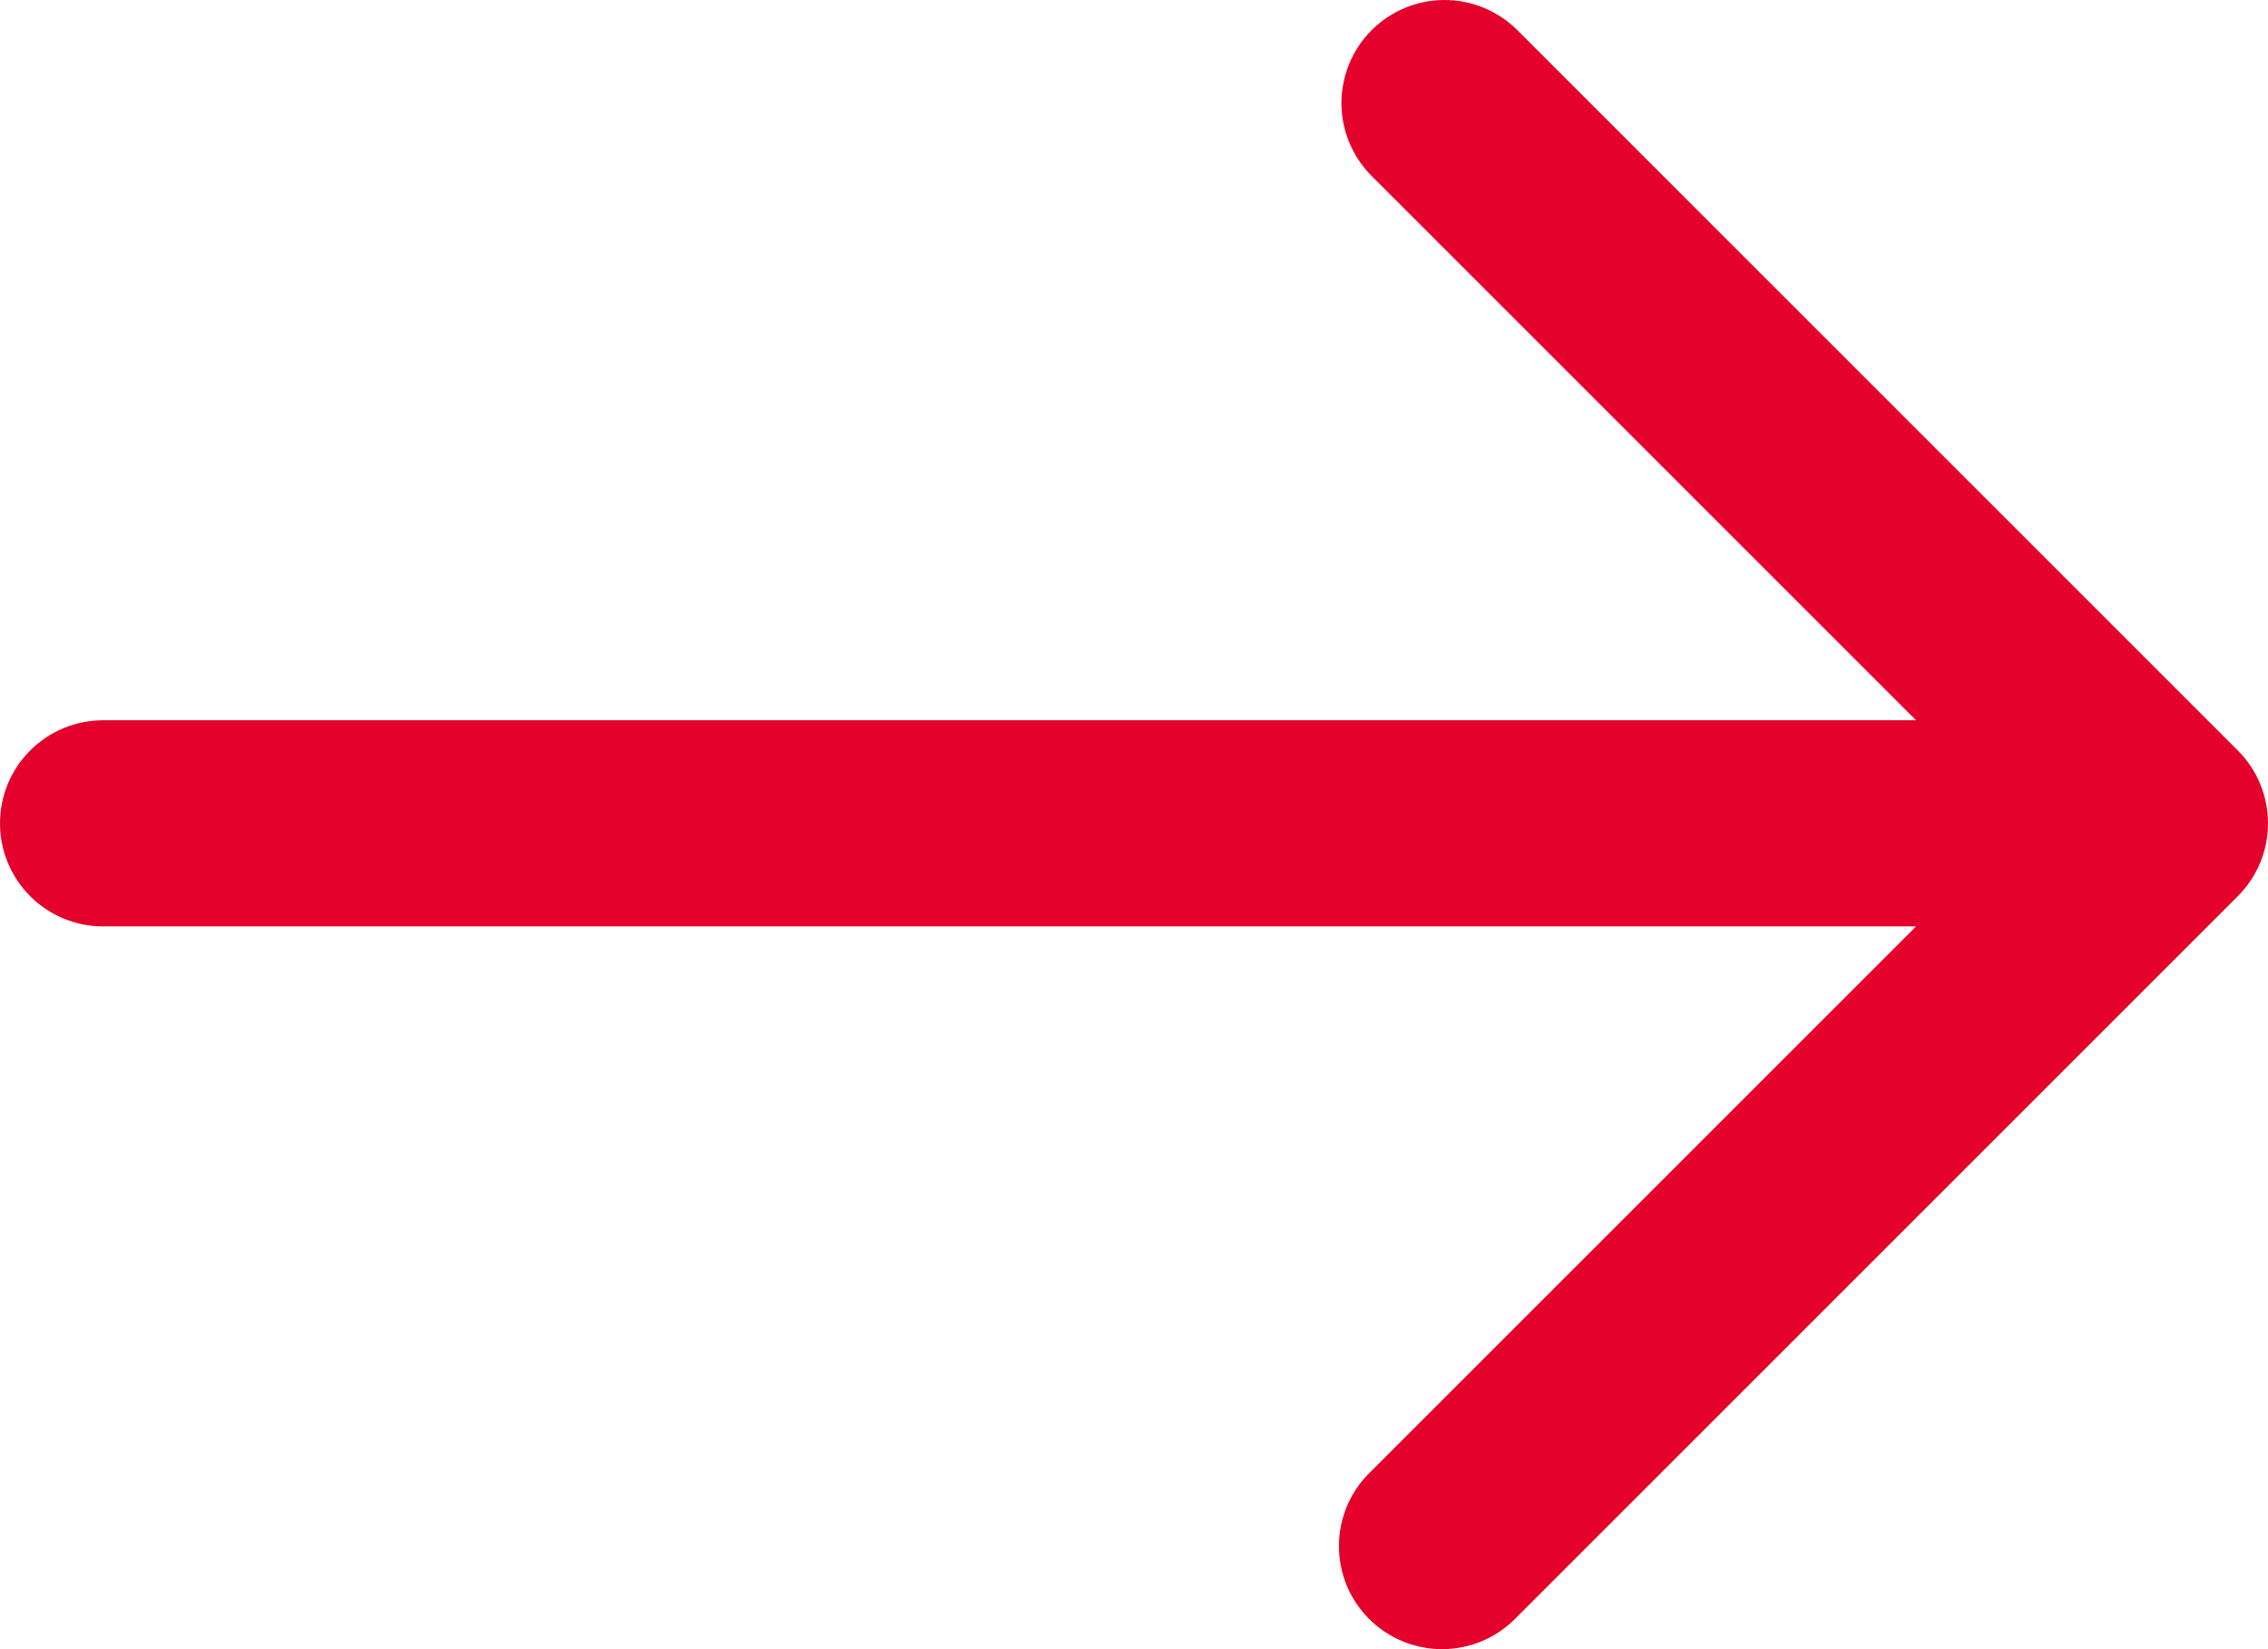 <?xml version="1.0" encoding="UTF-8"?>
<svg xmlns="http://www.w3.org/2000/svg" width="22" height="16" viewBox="0 0 22 16" fill="none">
  <path d="M21.707 7.281L14.707 0.281C14.518 0.099 14.266 -0.002 14.004 3.78025e-05C13.742 0.002 13.491 0.107 13.305 0.293C13.12 0.478 13.015 0.729 13.012 0.991C13.01 1.254 13.111 1.506 13.293 1.695L18.586 6.988H1C0.735 6.988 0.48 7.093 0.293 7.281C0.105 7.468 0 7.723 0 7.988C0 8.253 0.105 8.507 0.293 8.695C0.48 8.882 0.735 8.988 1 8.988H18.586L13.293 14.281C13.198 14.373 13.121 14.483 13.069 14.605C13.017 14.727 12.989 14.858 12.988 14.991C12.987 15.124 13.012 15.256 13.062 15.379C13.113 15.502 13.187 15.613 13.281 15.707C13.375 15.801 13.486 15.875 13.609 15.925C13.732 15.976 13.864 16.001 13.996 16C14.129 15.999 14.261 15.971 14.383 15.919C14.505 15.866 14.615 15.79 14.707 15.695L21.707 8.695C21.895 8.507 22 8.253 22 7.988C22 7.723 21.895 7.468 21.707 7.281Z" fill="#E4012B"></path>
</svg>
